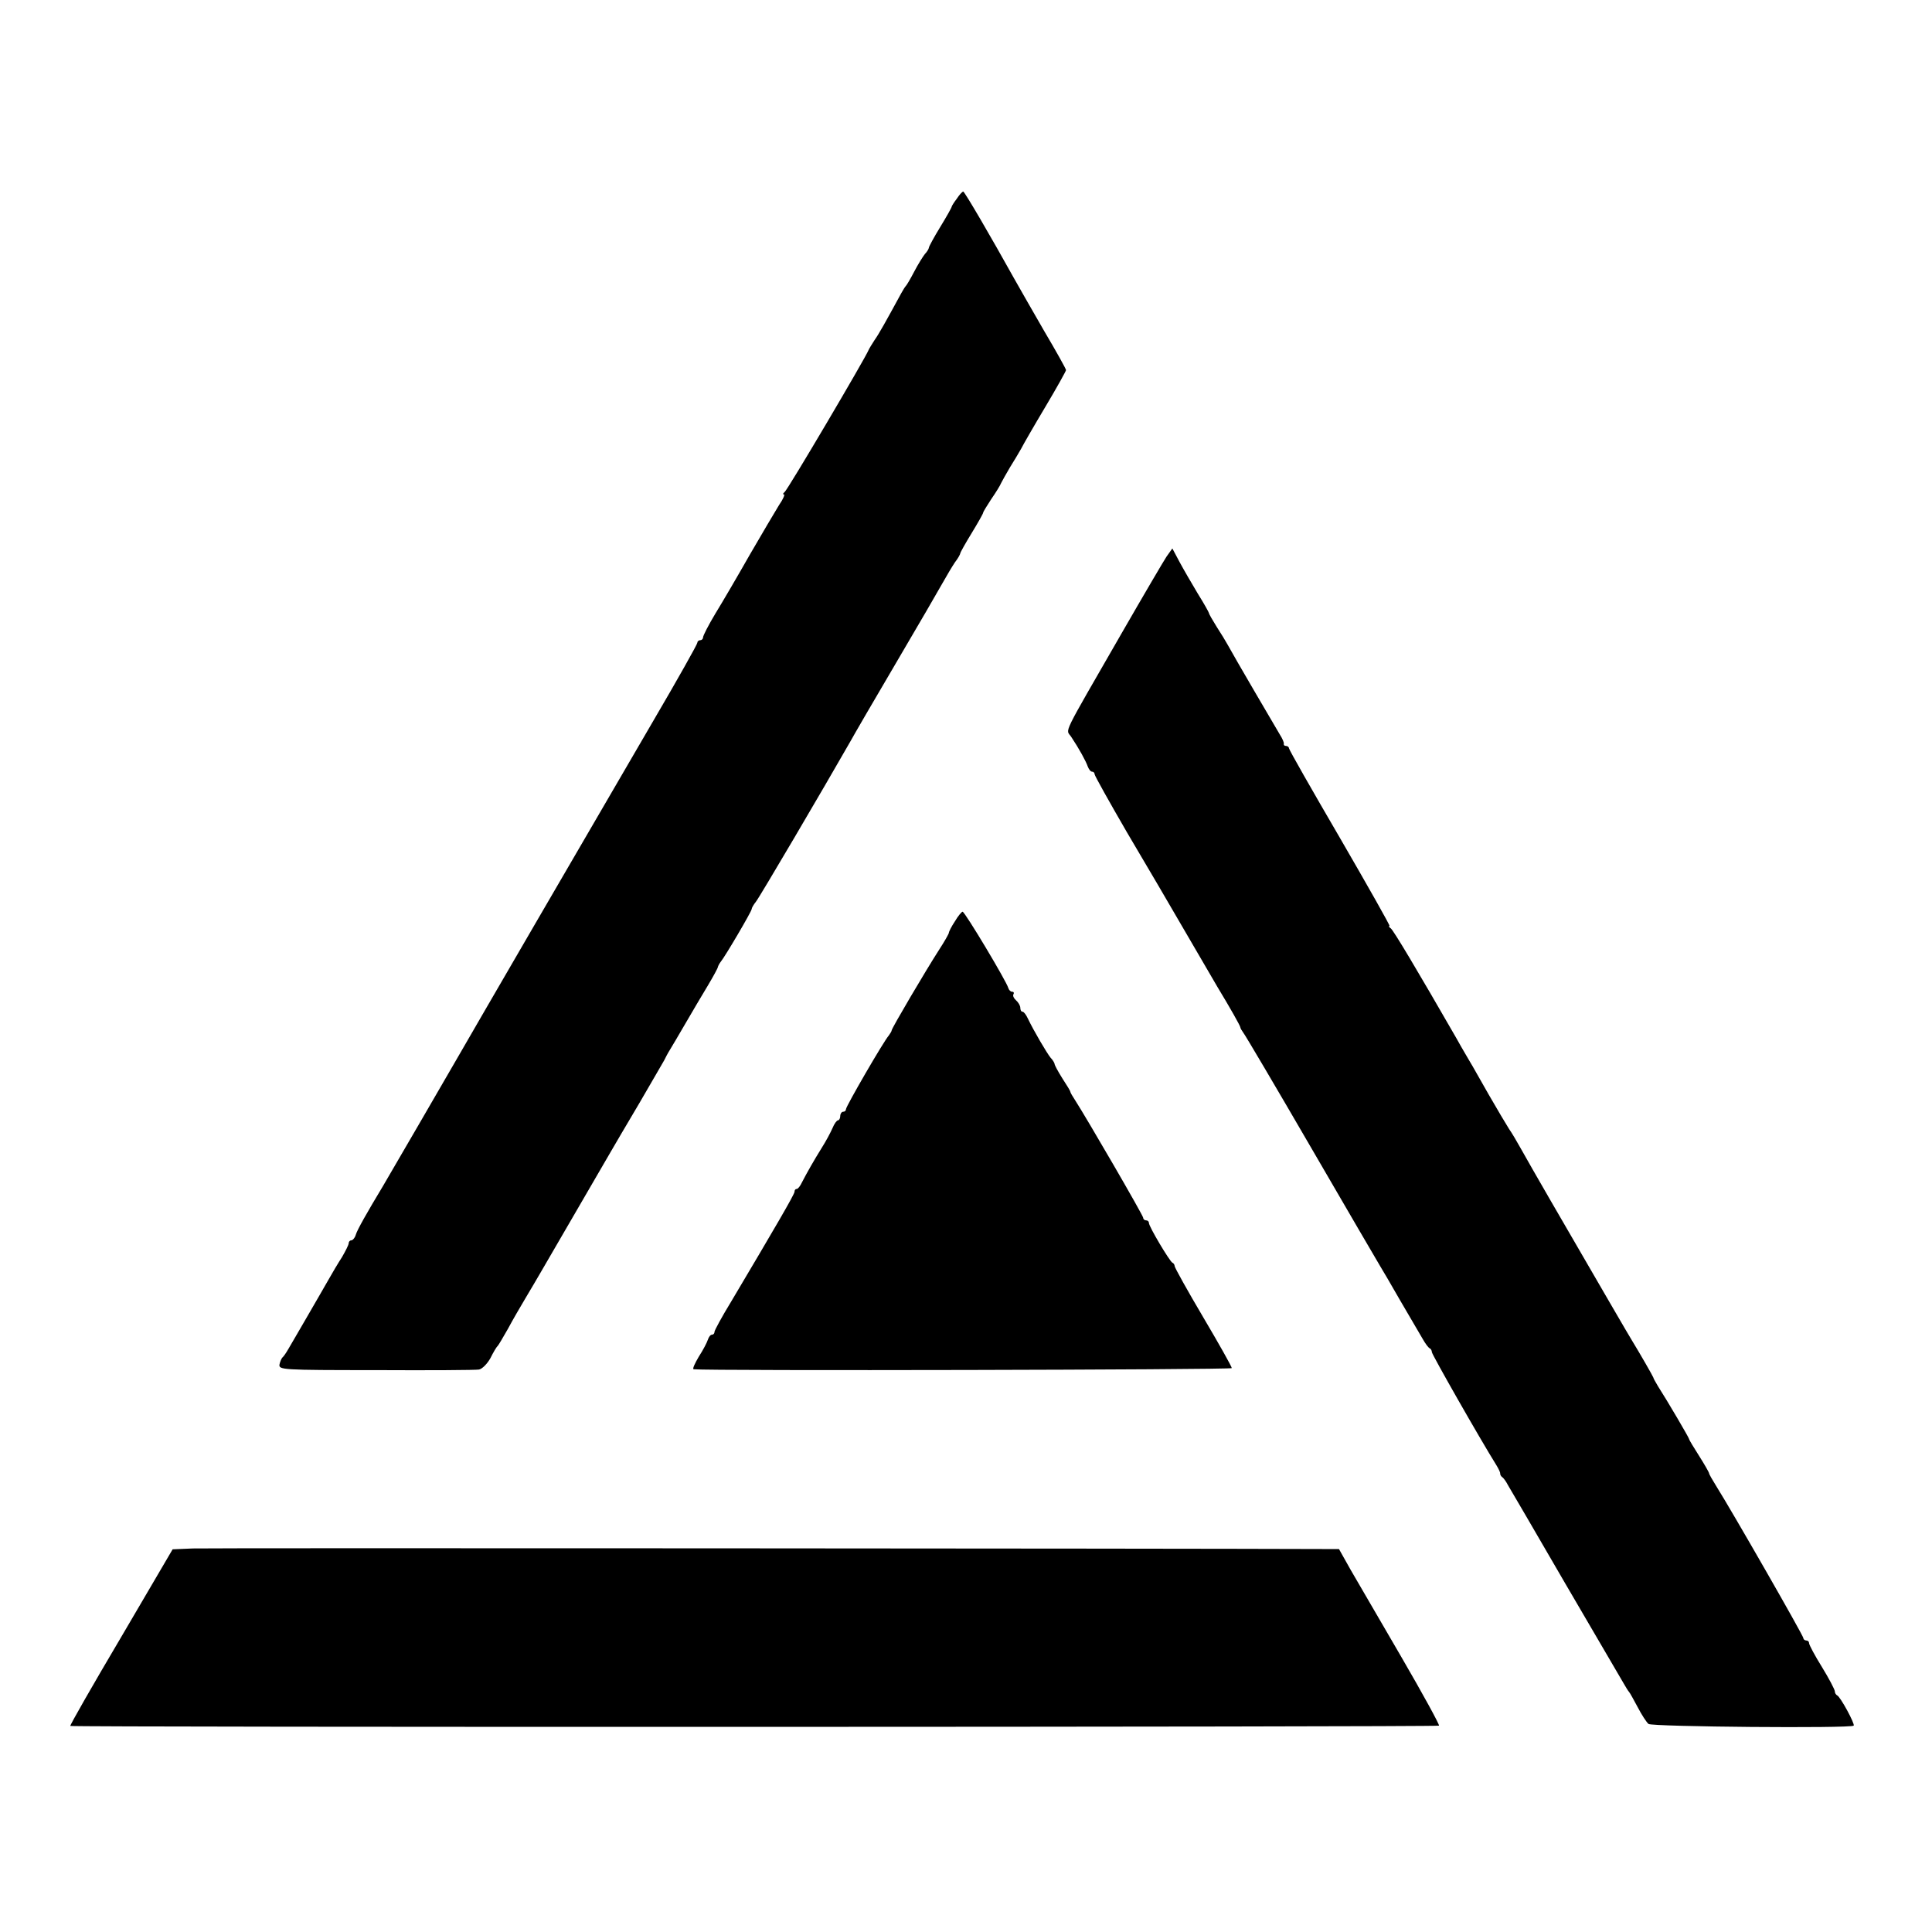 <?xml version="1.0" standalone="no"?>
<!DOCTYPE svg PUBLIC "-//W3C//DTD SVG 20010904//EN"
 "http://www.w3.org/TR/2001/REC-SVG-20010904/DTD/svg10.dtd">
<svg version="1.0" xmlns="http://www.w3.org/2000/svg"
 width="676pt" height="676pt" viewBox="0 0 676 676"
 preserveAspectRatio="xMidYMid meet">
<g transform="translate(0,676) scale(0.1,-0.1)"
fill="#000000" stroke="none">
<path d="M3348 6065 c-10 -13 -18 -26 -18 -28 0 -3 -18 -35 -40 -71 -22 -36
-40 -69 -40 -73 0 -3 -6 -14 -14 -22 -7 -9 -24 -36 -37 -61 -13 -25 -26 -47
-29 -50 -3 -3 -10 -14 -16 -25 -55 -101 -79 -144 -94 -165 -9 -14 -19 -30 -21
-35 -10 -26 -284 -491 -294 -497 -5 -4 -7 -8 -2 -8 4 0 -3 -17 -17 -37 -13
-21 -59 -99 -102 -173 -42 -74 -97 -168 -121 -207 -24 -40 -43 -77 -43 -83 0
-5 -4 -10 -10 -10 -5 0 -10 -4 -10 -9 0 -5 -69 -128 -154 -273 -249 -427 -636
-1093 -680 -1170 -30 -52 -255 -440 -266 -458 -56 -93 -90 -153 -95 -170 -3
-11 -11 -20 -16 -20 -5 0 -9 -5 -9 -10 0 -6 -11 -27 -23 -48 -13 -20 -35 -57
-49 -82 -14 -25 -48 -83 -75 -130 -27 -47 -56 -96 -64 -110 -8 -14 -17 -27
-21 -30 -3 -3 -8 -14 -10 -24 -3 -19 7 -20 337 -20 187 -1 349 0 361 2 11 2
29 20 40 40 10 20 21 39 25 42 3 3 19 30 36 60 16 30 45 80 63 110 18 30 42
71 53 90 11 19 66 114 122 210 56 96 111 191 122 210 11 19 56 96 100 170 43
75 83 142 87 150 4 8 12 24 19 35 7 11 32 54 56 95 24 41 59 101 78 132 19 32
35 61 35 65 1 4 6 13 10 18 15 18 108 176 108 184 0 4 7 16 15 26 13 16 237
397 330 560 12 22 84 146 160 275 76 129 149 255 163 280 14 25 33 57 43 72
11 14 19 29 19 32 0 3 18 35 40 71 22 36 40 68 40 71 0 3 13 24 28 47 16 23
32 49 35 57 4 8 18 33 31 55 14 22 31 51 39 65 7 14 45 80 85 147 40 67 72
125 72 128 0 4 -34 65 -76 136 -41 71 -89 155 -107 187 -79 142 -172 302 -177
302 -3 -1 -13 -11 -22 -25z"/>
<path d="M4082 4813 c-10 -15 -81 -136 -157 -268 -215 -374 -196 -334 -177
-363 28 -42 52 -86 58 -104 4 -10 10 -18 15 -18 5 0 9 -4 9 -9 0 -5 51 -96
113 -203 63 -106 156 -265 207 -353 51 -88 100 -172 109 -187 46 -76 81 -138
81 -143 0 -3 5 -11 10 -18 6 -7 114 -190 240 -407 126 -217 234 -402 239 -410
5 -8 37 -62 70 -120 34 -58 69 -118 79 -135 9 -16 20 -31 25 -33 4 -2 7 -8 7
-13 0 -8 168 -303 226 -396 8 -13 14 -26 13 -29 0 -4 3 -10 8 -13 4 -3 13 -15
19 -27 7 -11 97 -166 201 -345 104 -178 196 -335 204 -349 8 -14 16 -27 19
-30 3 -3 16 -27 30 -53 14 -27 31 -53 38 -59 12 -10 707 -16 718 -6 5 6 -47
102 -58 106 -4 2 -8 8 -8 14 0 6 -20 44 -45 85 -25 40 -45 78 -45 83 0 6 -4
10 -10 10 -5 0 -10 4 -10 8 0 9 -252 448 -303 529 -15 24 -27 45 -27 48 0 3
-16 31 -35 61 -19 30 -35 56 -35 59 0 4 -75 132 -109 185 -8 14 -16 27 -16 30
-1 4 -48 86 -75 130 -9 14 -107 183 -285 490 -43 74 -89 155 -103 180 -14 25
-32 56 -42 70 -9 14 -41 68 -71 120 -30 52 -58 103 -64 112 -5 9 -28 47 -49
85 -138 240 -221 379 -230 385 -6 4 -8 8 -4 8 3 0 -75 138 -173 307 -98 168
-179 310 -179 315 0 4 -5 8 -10 8 -6 0 -9 3 -8 8 1 4 -5 18 -14 32 -15 25
-162 276 -183 315 -6 11 -23 39 -38 62 -15 24 -27 45 -27 48 0 2 -17 33 -39
68 -21 35 -50 85 -64 111 l-25 47 -20 -28z"/>
<path d="M3341 3536 c-12 -18 -21 -36 -21 -40 0 -3 -15 -30 -34 -59 -47 -73
-166 -275 -166 -282 0 -3 -5 -11 -10 -18 -18 -20 -150 -248 -150 -258 0 -5 -4
-9 -10 -9 -5 0 -10 -7 -10 -15 0 -8 -4 -15 -8 -15 -4 0 -13 -12 -19 -27 -7
-16 -23 -46 -37 -68 -28 -45 -53 -89 -70 -122 -6 -13 -14 -23 -18 -23 -5 0 -8
-4 -8 -10 0 -9 -72 -132 -221 -383 -33 -54 -59 -102 -59 -107 0 -6 -4 -10 -9
-10 -5 0 -11 -8 -14 -17 -3 -10 -17 -37 -32 -60 -14 -24 -23 -43 -18 -44 51
-6 1883 -2 1883 4 0 5 -45 85 -100 178 -55 93 -100 174 -100 179 0 4 -3 10 -8
12 -9 4 -82 126 -82 139 0 5 -4 9 -10 9 -5 0 -10 4 -10 9 0 8 -198 349 -238
411 -9 14 -17 27 -17 30 0 3 -13 24 -28 47 -15 24 -27 46 -27 50 0 3 -6 14
-14 22 -13 16 -59 94 -80 138 -6 13 -14 23 -18 23 -5 0 -8 6 -8 14 0 7 -7 19
-15 26 -8 7 -12 16 -9 21 3 5 1 9 -5 9 -5 0 -11 6 -13 13 -5 21 -152 267 -160
267 -3 0 -16 -15 -27 -34z"/>
<path d="M675 1342 l-71 -3 -180 -307 c-100 -169 -180 -309 -178 -311 4 -5
4784 -4 4789 1 3 2 -56 110 -131 239 -75 129 -155 267 -178 306 l-41 73 -50 0
c-507 2 -3910 4 -3960 2z"/>
</g>
</svg>
